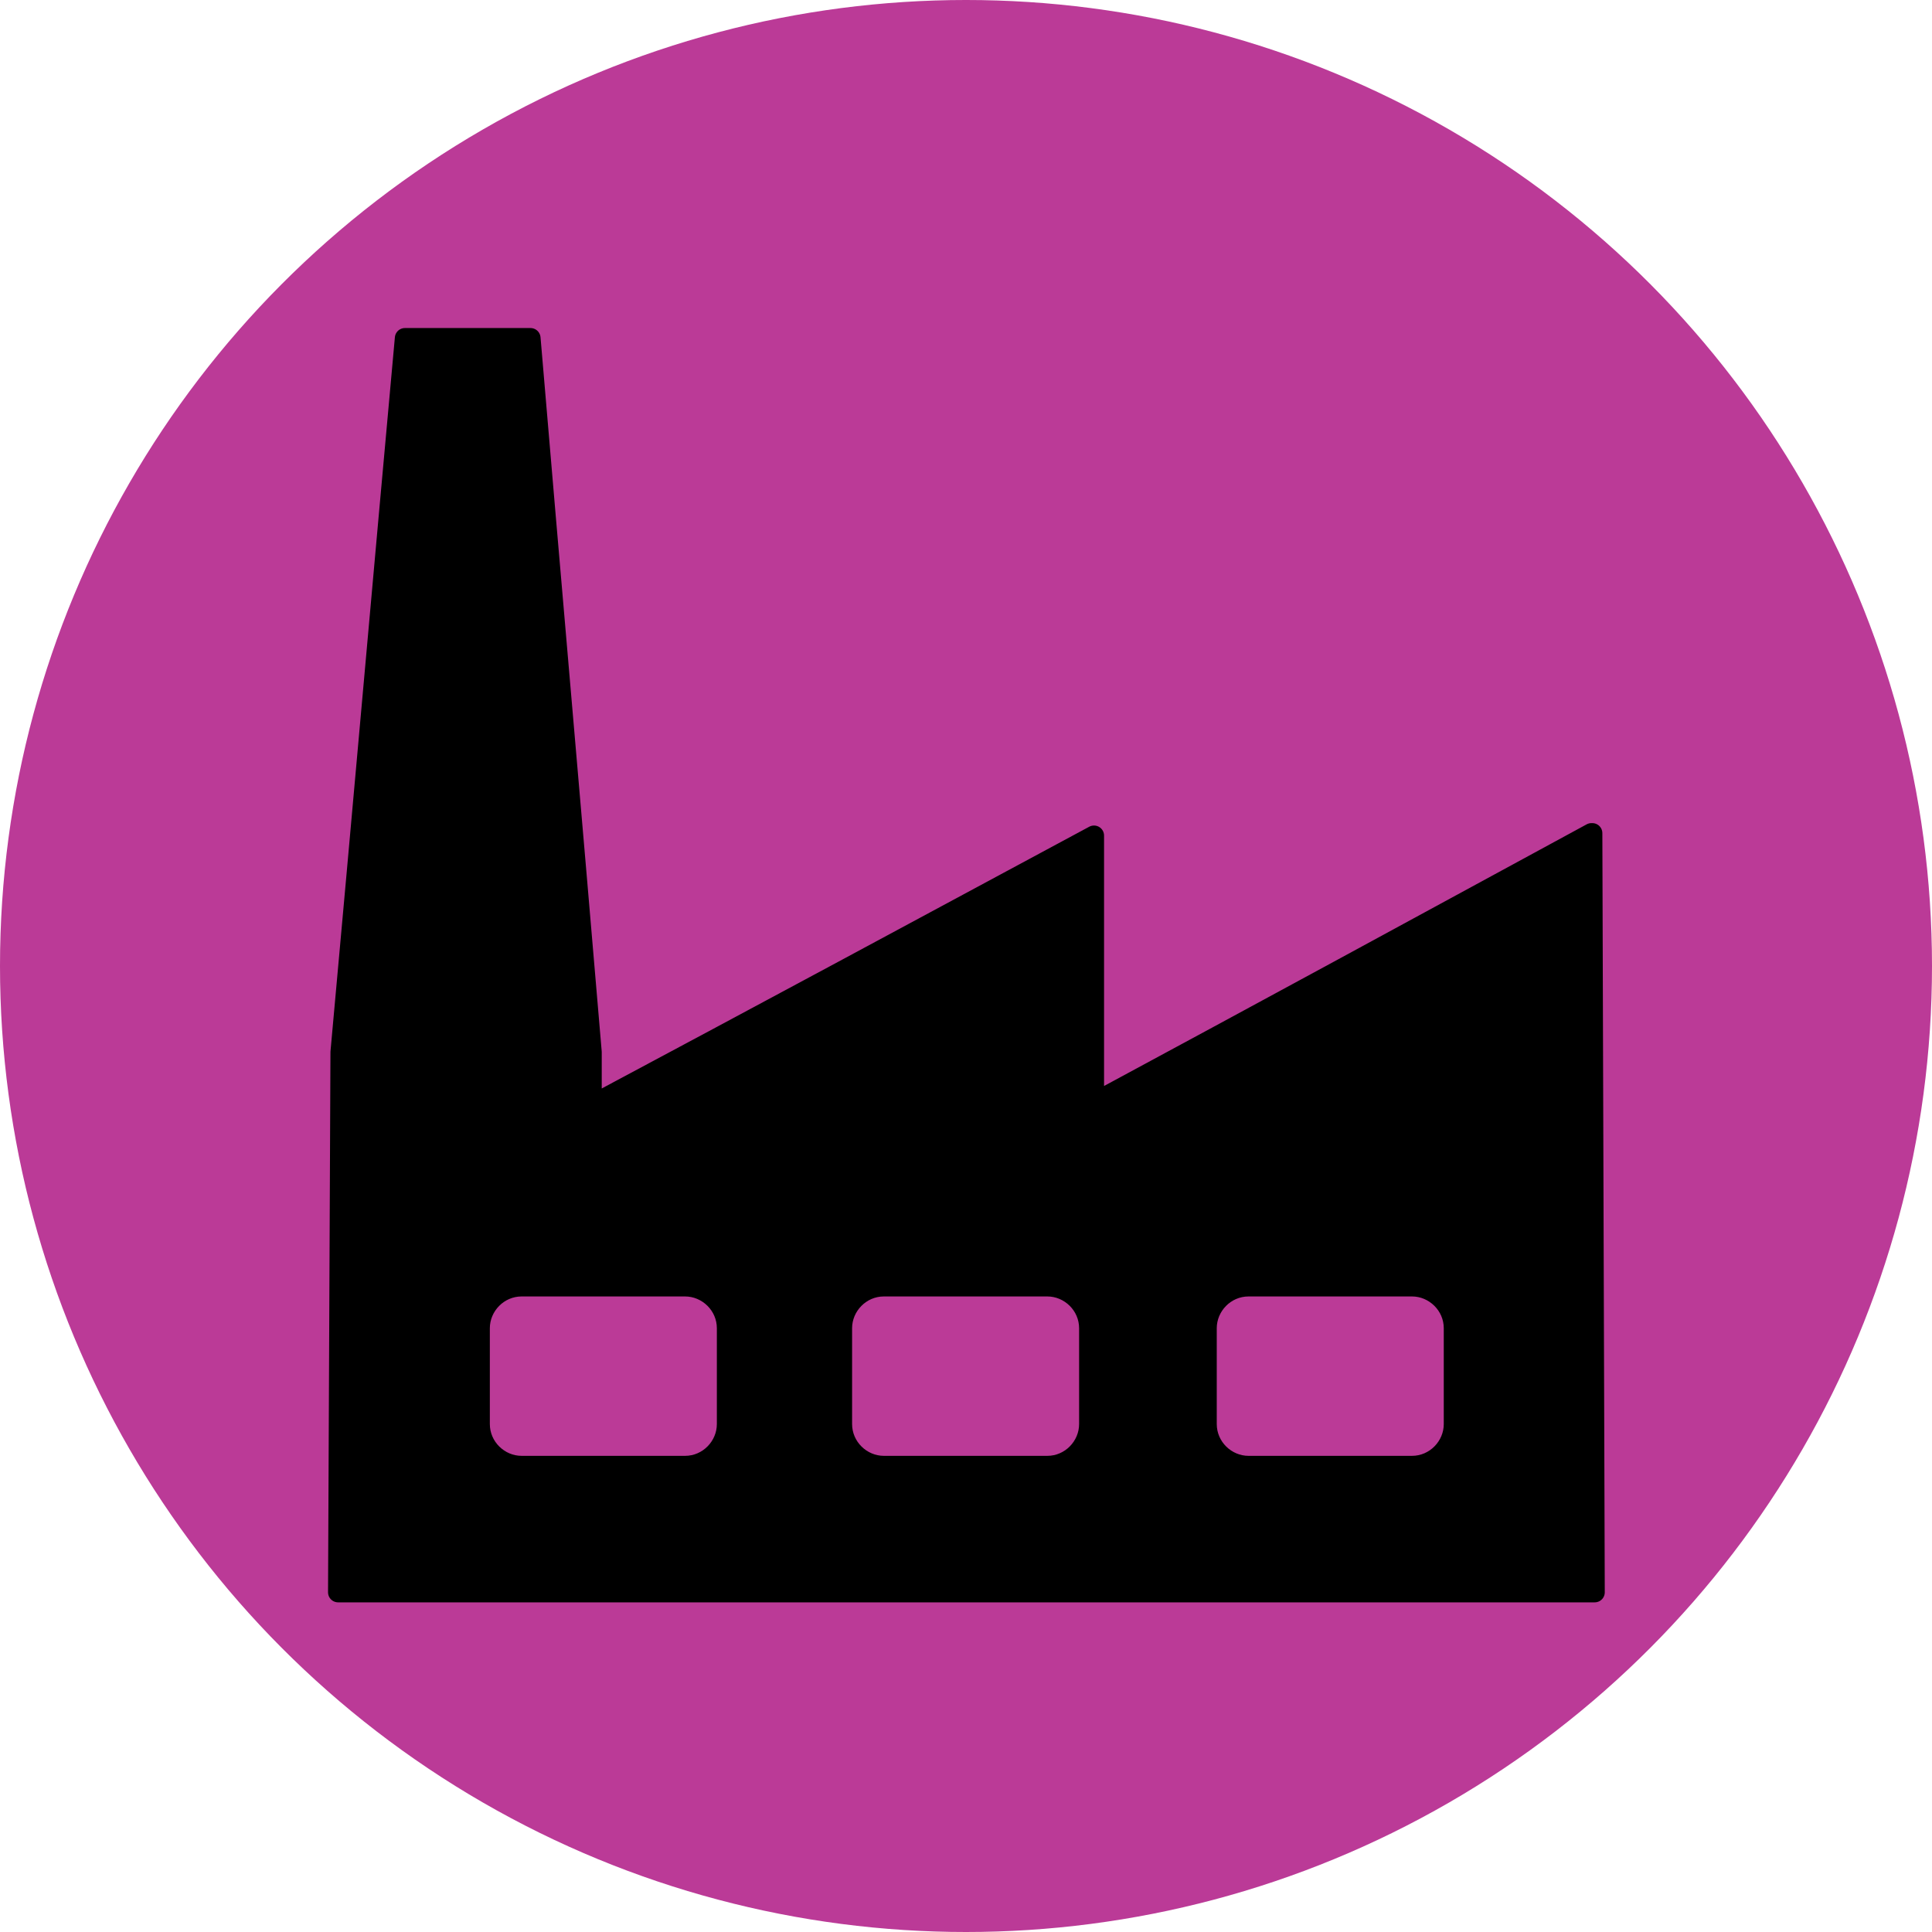 <?xml version="1.0" encoding="UTF-8"?>
<svg id="Layer_1" data-name="Layer 1" xmlns="http://www.w3.org/2000/svg" viewBox="0 0 24 24">
  <defs>
    <style>
      .cls-1 {
        fill: #bb3a97;
      }

      .cls-2 {
        stroke: #000;
        stroke-linejoin: round;
        stroke-width: .25px;
      }
    </style>
  </defs>
  <circle class="cls-1" cx="12" cy="12" r="12"/>
  <path class="cls-2" d="M19.77,10.35c-2.06,1.12-4.12,2.24-6.18,3.35v-3.32c-2.08,1.12-4.16,2.24-6.24,3.35v-.66c-.25-2.96-.51-5.91-.76-8.87h-1.56c-.27,2.96-.53,5.91-.8,8.87-.01,2.24-.02,4.47-.03,6.71,5.2,0,10.4,0,15.61,0-.01-3.14-.02-6.29-.03-9.43ZM9.03,17.69c0,.28-.23.52-.52.52h-2.03c-.28,0-.52-.23-.52-.52v-1.19c0-.28.23-.52.52-.52h2.03c.28,0,.52.23.52.52v1.19ZM13.53,17.69c0,.28-.23.52-.52.52h-2.03c-.28,0-.52-.23-.52-.52v-1.19c0-.28.23-.52.52-.52h2.03c.28,0,.52.23.52.52v1.19ZM18.06,17.69c0,.28-.23.52-.52.52h-2.03c-.28,0-.52-.23-.52-.52v-1.19c0-.28.23-.52.52-.52h2.03c.28,0,.52.23.52.52v1.19Z"/>
</svg>